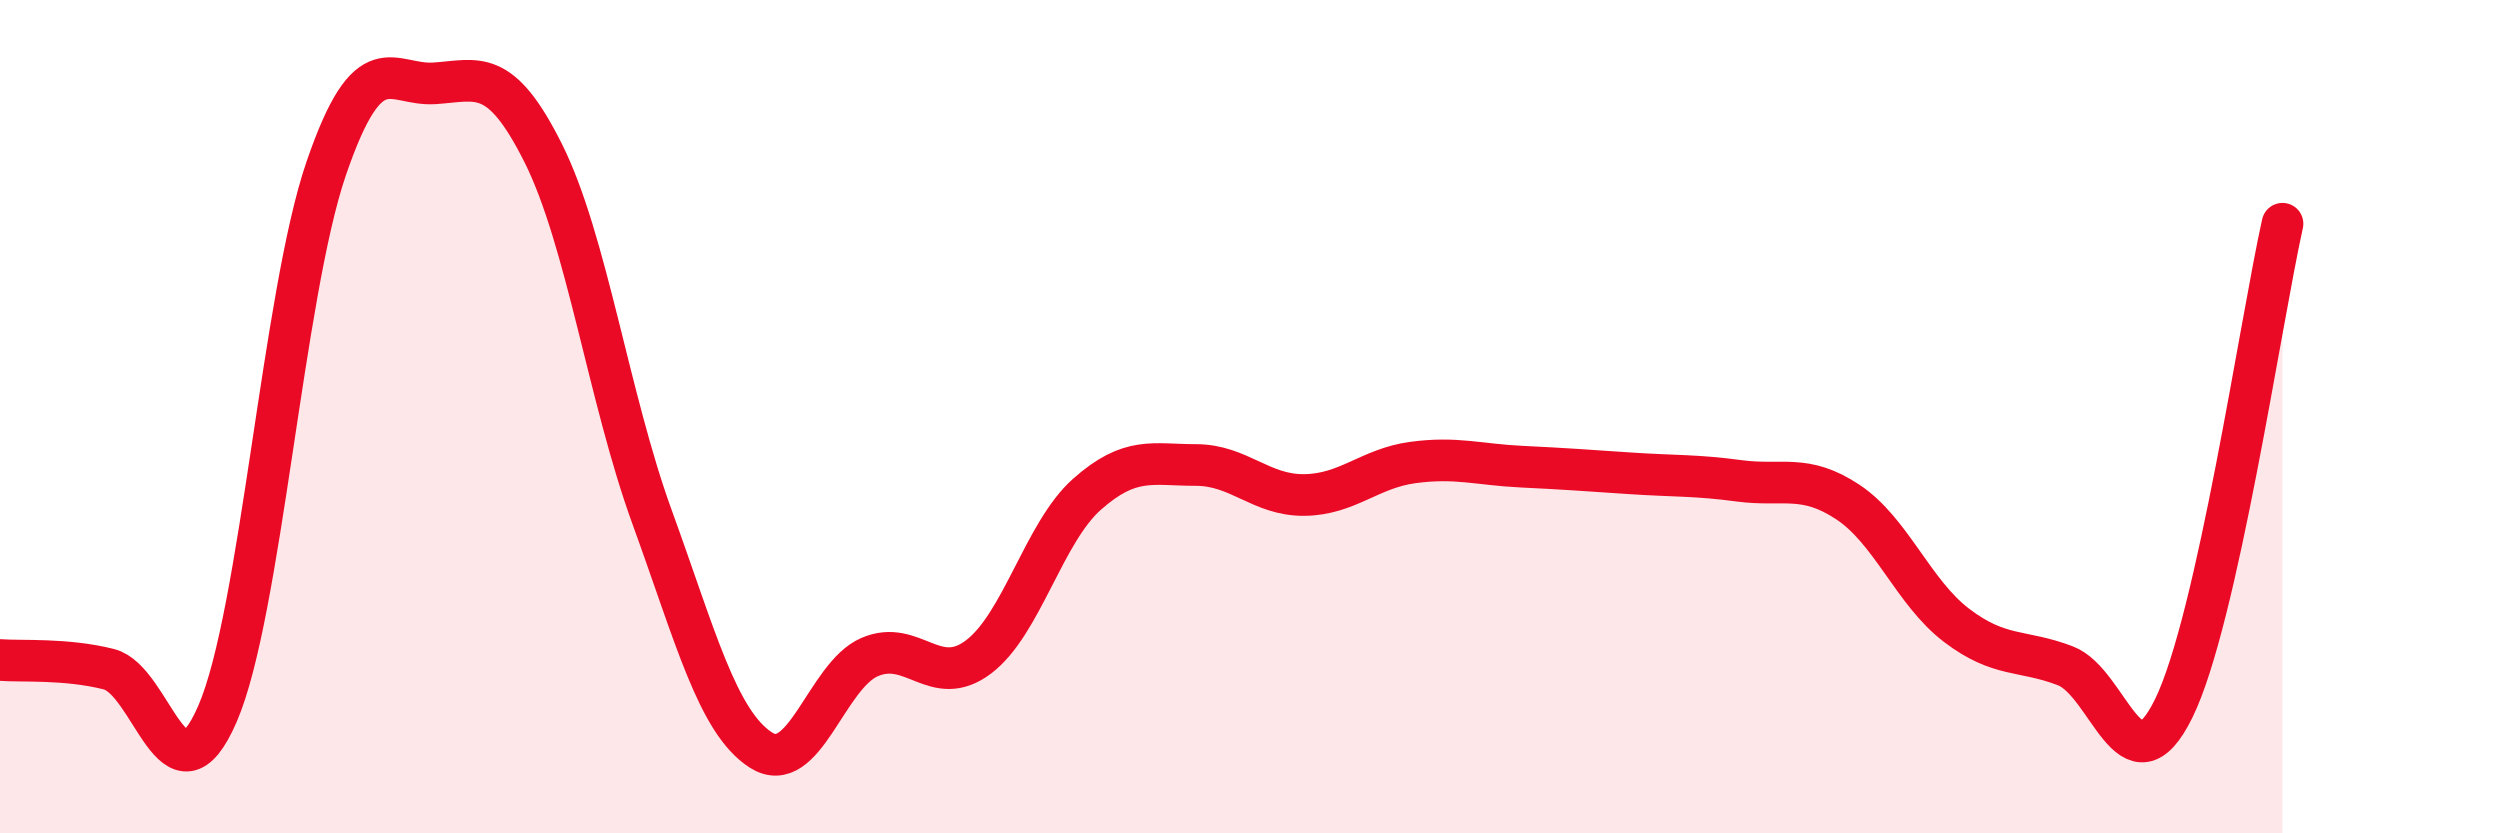 
    <svg width="60" height="20" viewBox="0 0 60 20" xmlns="http://www.w3.org/2000/svg">
      <path
        d="M 0,15.84 C 0.52,15.88 1.57,15.8 2.61,16.06 C 3.65,16.32 4.18,19.53 5.22,17.13 C 6.26,14.73 6.79,7.07 7.83,4.04 C 8.87,1.01 9.39,2.07 10.43,2 C 11.47,1.93 12,1.6 13.04,3.68 C 14.08,5.76 14.61,9.55 15.65,12.41 C 16.69,15.27 17.22,17.33 18.26,18 C 19.3,18.67 19.83,16.22 20.87,15.77 C 21.91,15.32 22.44,16.55 23.48,15.77 C 24.52,14.99 25.05,12.78 26.09,11.86 C 27.13,10.94 27.66,11.16 28.7,11.16 C 29.74,11.16 30.26,11.89 31.3,11.88 C 32.34,11.87 32.87,11.24 33.91,11.1 C 34.95,10.96 35.48,11.15 36.52,11.2 C 37.56,11.25 38.09,11.29 39.13,11.36 C 40.17,11.43 40.7,11.4 41.74,11.54 C 42.78,11.68 43.31,11.36 44.35,12.05 C 45.39,12.74 45.92,14.22 46.96,15.01 C 48,15.8 48.53,15.58 49.57,15.98 C 50.61,16.38 51.13,19.12 52.17,17 C 53.21,14.88 54.26,7.7 54.78,5.37L54.78 20L0 20Z"
        fill="#EB0A25"
        opacity="0.1"
        stroke-linecap="round"
        stroke-linejoin="round"
      />
      <path
        d="M 0,15.84 C 0.52,15.88 1.57,15.8 2.61,16.06 C 3.65,16.32 4.18,19.53 5.22,17.13 C 6.26,14.73 6.79,7.07 7.83,4.04 C 8.87,1.01 9.39,2.07 10.43,2 C 11.47,1.93 12,1.6 13.04,3.68 C 14.08,5.76 14.61,9.55 15.65,12.41 C 16.69,15.27 17.22,17.33 18.26,18 C 19.3,18.67 19.83,16.22 20.87,15.77 C 21.91,15.32 22.44,16.55 23.48,15.77 C 24.52,14.99 25.05,12.78 26.09,11.86 C 27.13,10.94 27.66,11.16 28.7,11.16 C 29.74,11.16 30.26,11.89 31.3,11.88 C 32.34,11.87 32.87,11.24 33.91,11.1 C 34.95,10.96 35.48,11.15 36.52,11.2 C 37.56,11.25 38.09,11.29 39.13,11.36 C 40.17,11.43 40.7,11.4 41.74,11.54 C 42.78,11.68 43.31,11.36 44.35,12.05 C 45.39,12.74 45.92,14.22 46.96,15.01 C 48,15.8 48.53,15.58 49.57,15.98 C 50.61,16.38 51.13,19.12 52.17,17 C 53.21,14.88 54.26,7.7 54.78,5.37"
        stroke="#EB0A25"
        stroke-width="1"
        fill="none"
        stroke-linecap="round"
        stroke-linejoin="round"
      />
    </svg>
  